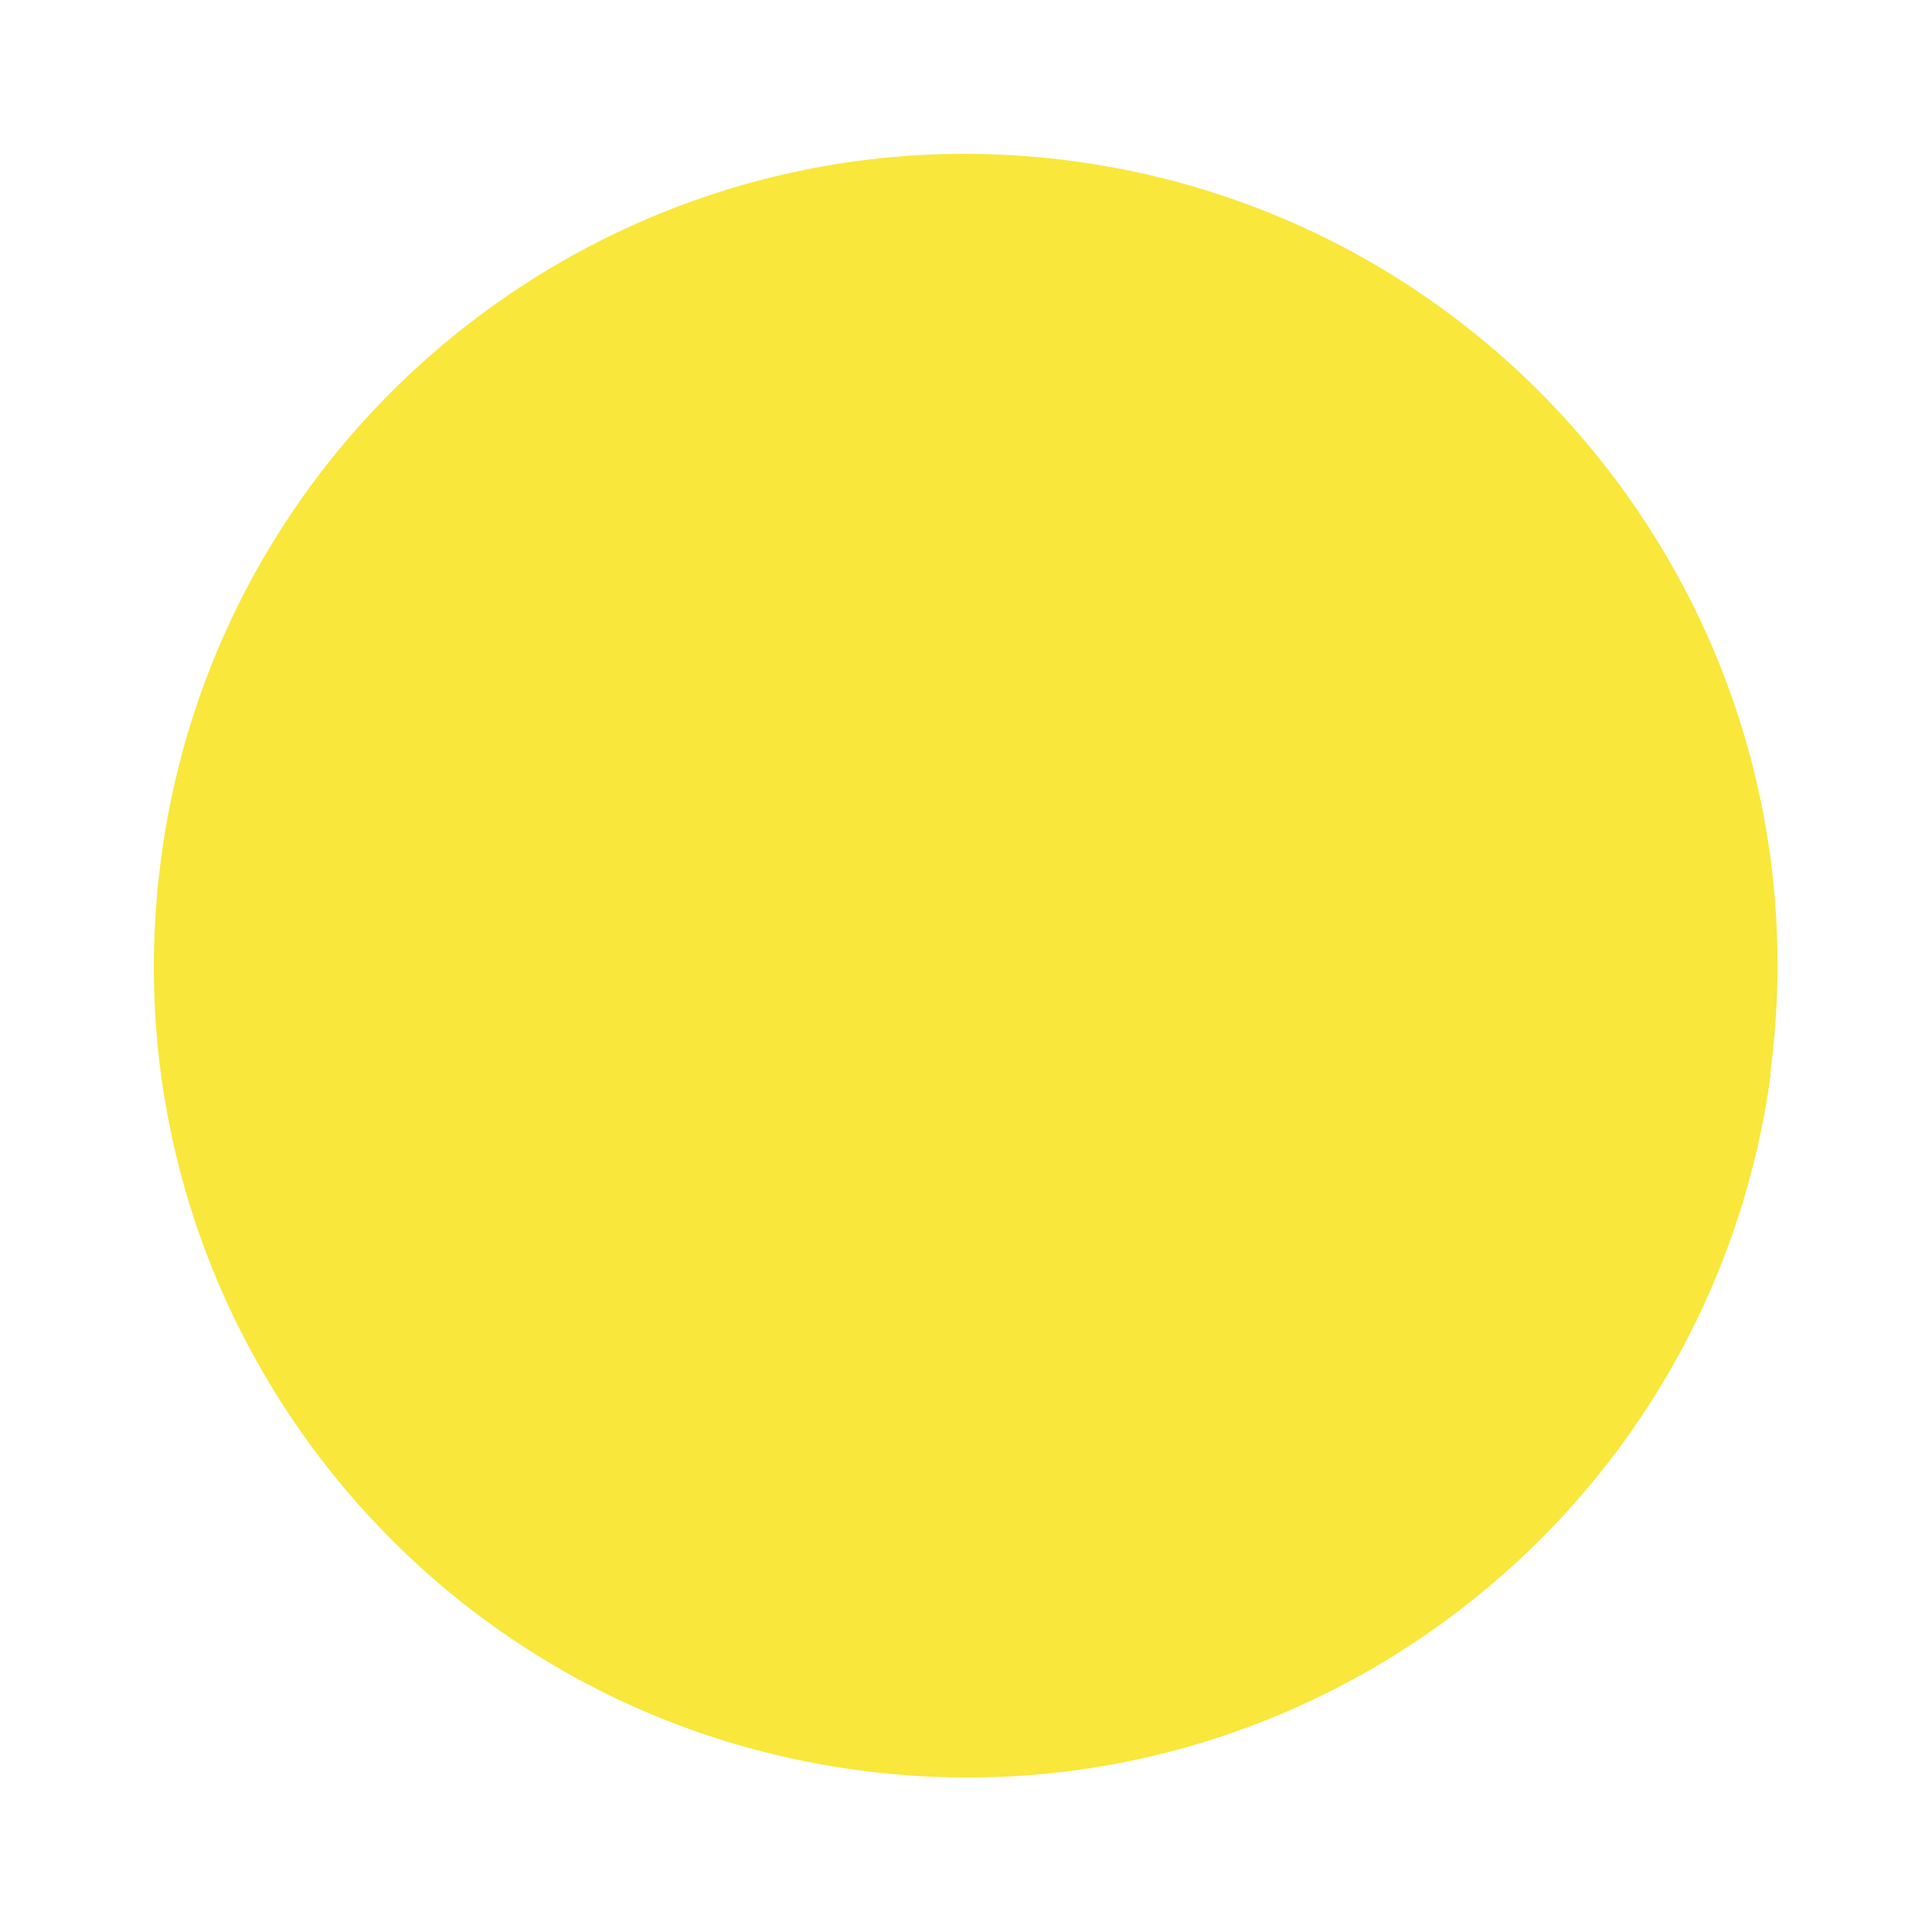 <?xml version="1.0" encoding="UTF-8"?>
<svg xmlns="http://www.w3.org/2000/svg" width="314.1" height="314.1" version="1.1" viewBox="0 0 314.1 314.1">
  <defs>
    <style>
      .cls-1 {
        fill: #f9e73b;
      }
    </style>
  </defs>
  <!-- Generator: Adobe Illustrator 28.6.0, SVG Export Plug-In . SVG Version: 1.2.0 Build 709)  -->
  <g>
    <g id="Capa_1">
      <g id="Capa_1-2" data-name="Capa_1">
        <path class="cls-1" d="M287.9,174.5c-9.7,72.2-76.1,123-148.3,113.3-72.3-9.6-123.1-76-113.4-148.3C35.8,67.3,102.3,16.5,174.5,26.2c72.2,9.7,123,76.1,113.3,148.3"/>
      </g>
    </g>
  </g>
</svg>